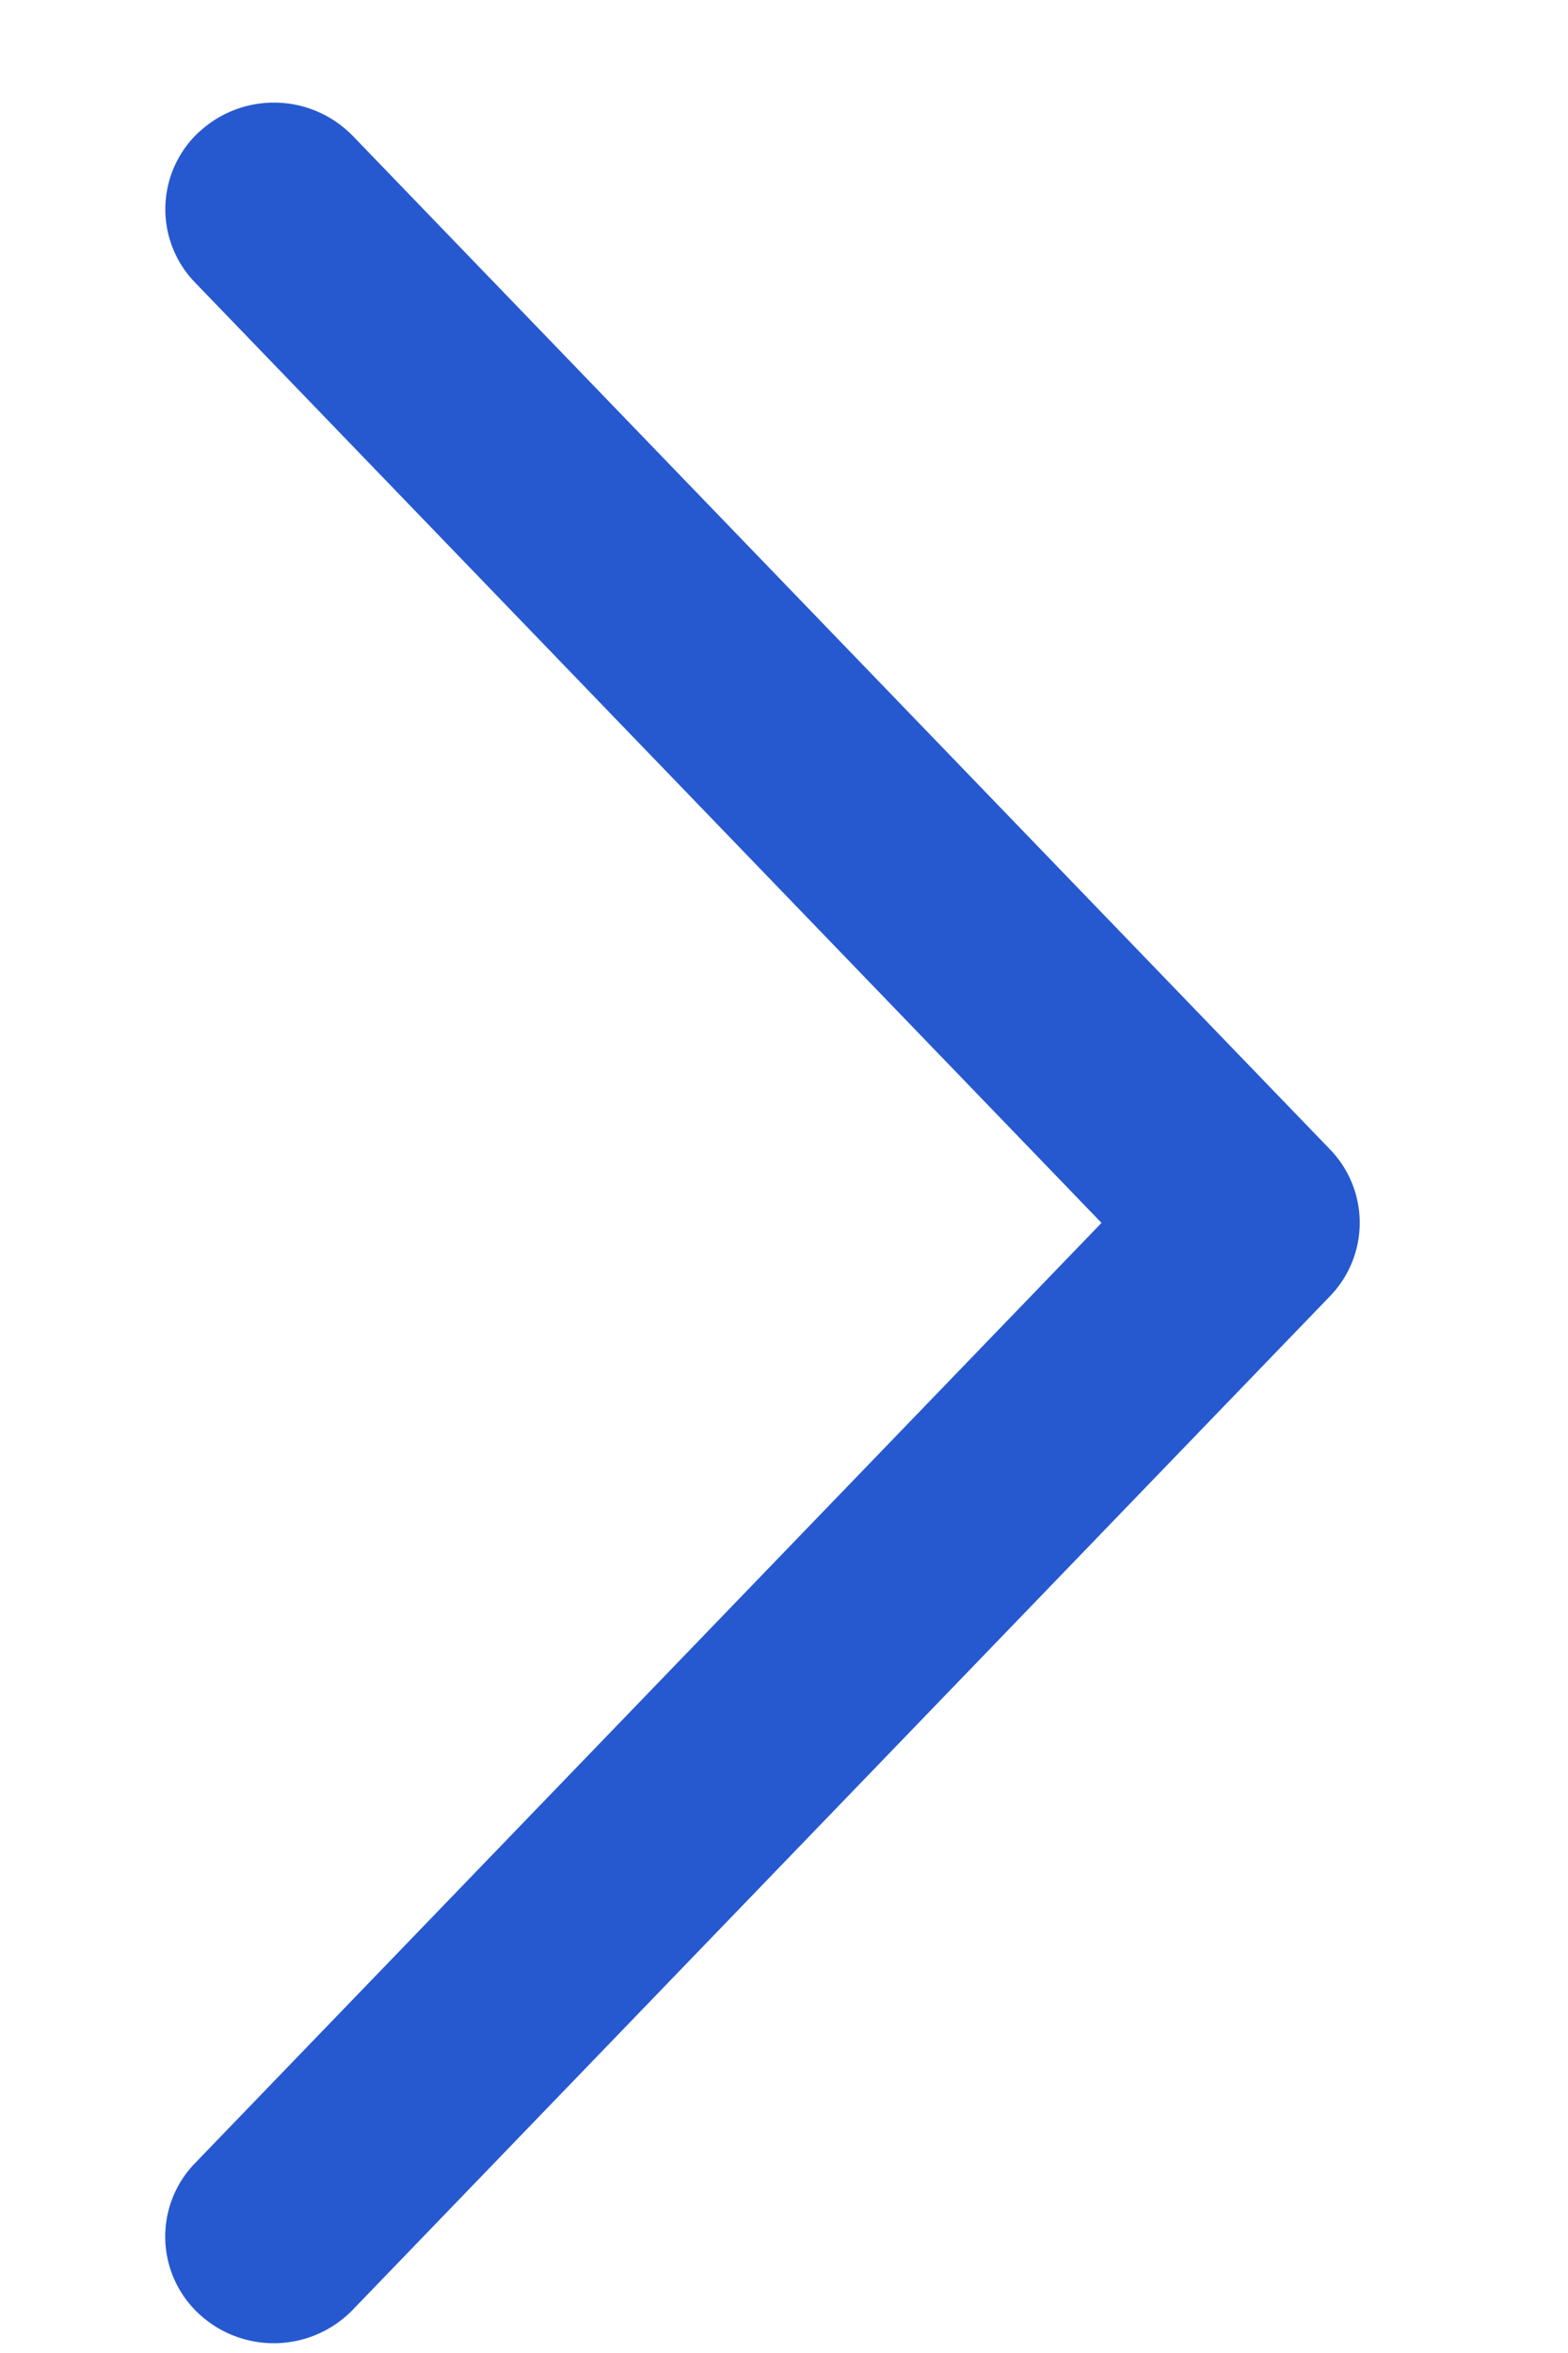 <svg width="8" height="12" viewBox="0 0 12 21" xmlns="http://www.w3.org/2000/svg">
    <path d="M.779 1.176A.94.94 0 0 0 .74 2.52l8.095 8.394-8.095 8.393a.94.94 0 0 0 .038 1.345.982.982 0 0 0 1.37-.036l8.727-9.048a.941.941 0 0 0 0-1.31L2.15 1.213a.982.982 0 0 0-1.371-.036z" fill="#2659CF" fill-rule="nonzero"/>
</svg>
